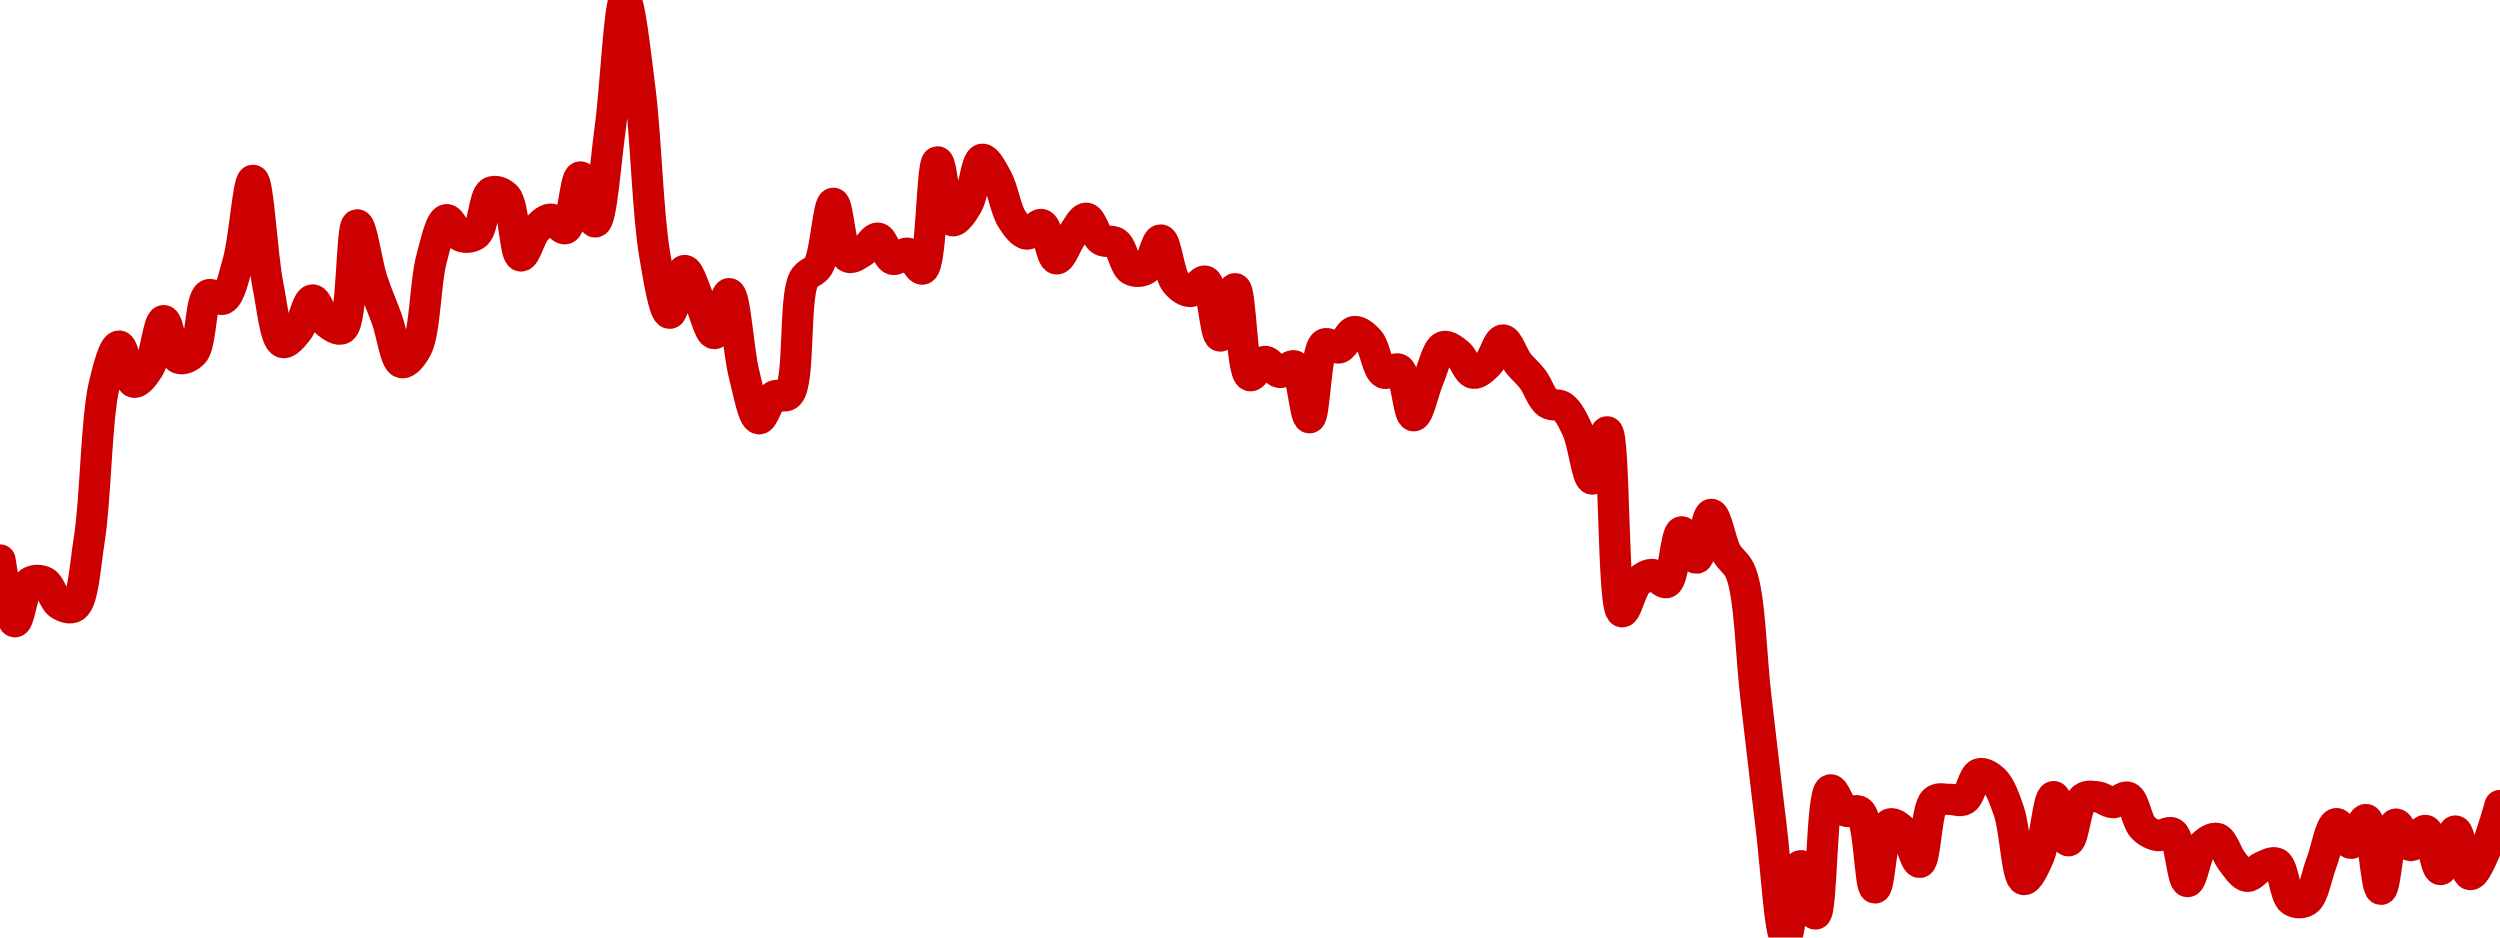 <!-- series7d: [{"tick_date":"2025-10-12 09:00:00","close":"0.240086"},{"tick_date":"2025-10-12 10:00:00","close":"0.238101"},{"tick_date":"2025-10-12 11:00:00","close":"0.239359"},{"tick_date":"2025-10-12 12:00:00","close":"0.239375"},{"tick_date":"2025-10-12 13:00:00","close":"0.238666"},{"tick_date":"2025-10-12 14:00:00","close":"0.238588"},{"tick_date":"2025-10-12 15:00:00","close":"0.240746"},{"tick_date":"2025-10-12 16:00:00","close":"0.245699"},{"tick_date":"2025-10-12 17:00:00","close":"0.246957"},{"tick_date":"2025-10-12 18:00:00","close":"0.245796"},{"tick_date":"2025-10-12 19:00:00","close":"0.246258"},{"tick_date":"2025-10-12 20:00:00","close":"0.247774"},{"tick_date":"2025-10-12 21:00:00","close":"0.246569"},{"tick_date":"2025-10-12 22:00:00","close":"0.246747"},{"tick_date":"2025-10-12 23:00:00","close":"0.248599"},{"tick_date":"2025-10-13 00:00:00","close":"0.248467"},{"tick_date":"2025-10-13 01:00:00","close":"0.249663"},{"tick_date":"2025-10-13 02:00:00","close":"0.252281"},{"tick_date":"2025-10-13 03:00:00","close":"0.248923"},{"tick_date":"2025-10-13 04:00:00","close":"0.247074"},{"tick_date":"2025-10-13 05:00:00","close":"0.247457"},{"tick_date":"2025-10-13 06:00:00","close":"0.248439"},{"tick_date":"2025-10-13 07:00:00","close":"0.247704"},{"tick_date":"2025-10-13 08:00:00","close":"0.247521"},{"tick_date":"2025-10-13 09:00:00","close":"0.250851"},{"tick_date":"2025-10-13 10:00:00","close":"0.249088"},{"tick_date":"2025-10-13 11:00:00","close":"0.247816"},{"tick_date":"2025-10-13 12:00:00","close":"0.246425"},{"tick_date":"2025-10-13 13:00:00","close":"0.246894"},{"tick_date":"2025-10-13 14:00:00","close":"0.249761"},{"tick_date":"2025-10-13 15:00:00","close":"0.251017"},{"tick_date":"2025-10-13 16:00:00","close":"0.250481"},{"tick_date":"2025-10-13 17:00:00","close":"0.250556"},{"tick_date":"2025-10-13 18:00:00","close":"0.251899"},{"tick_date":"2025-10-13 19:00:00","close":"0.251755"},{"tick_date":"2025-10-13 20:00:00","close":"0.249852"},{"tick_date":"2025-10-13 21:00:00","close":"0.250684"},{"tick_date":"2025-10-13 22:00:00","close":"0.251035"},{"tick_date":"2025-10-13 23:00:00","close":"0.25073"},{"tick_date":"2025-10-14 00:00:00","close":"0.25239"},{"tick_date":"2025-10-14 01:00:00","close":"0.250945"},{"tick_date":"2025-10-14 02:00:00","close":"0.253932"},{"tick_date":"2025-10-14 03:00:00","close":"0.258074"},{"tick_date":"2025-10-14 04:00:00","close":"0.255223"},{"tick_date":"2025-10-14 05:00:00","close":"0.24988"},{"tick_date":"2025-10-14 06:00:00","close":"0.248011"},{"tick_date":"2025-10-14 07:00:00","close":"0.249385"},{"tick_date":"2025-10-14 08:00:00","close":"0.24842"},{"tick_date":"2025-10-14 09:00:00","close":"0.247358"},{"tick_date":"2025-10-14 10:00:00","close":"0.248641"},{"tick_date":"2025-10-14 11:00:00","close":"0.246062"},{"tick_date":"2025-10-14 12:00:00","close":"0.244621"},{"tick_date":"2025-10-14 13:00:00","close":"0.245344"},{"tick_date":"2025-10-14 14:00:00","close":"0.245412"},{"tick_date":"2025-10-14 15:00:00","close":"0.249087"},{"tick_date":"2025-10-14 16:00:00","close":"0.249538"},{"tick_date":"2025-10-14 17:00:00","close":"0.251544"},{"tick_date":"2025-10-14 18:00:00","close":"0.249817"},{"tick_date":"2025-10-14 19:00:00","close":"0.250003"},{"tick_date":"2025-10-14 20:00:00","close":"0.250424"},{"tick_date":"2025-10-14 21:00:00","close":"0.249743"},{"tick_date":"2025-10-14 22:00:00","close":"0.24994"},{"tick_date":"2025-10-14 23:00:00","close":"0.249431"},{"tick_date":"2025-10-15 00:00:00","close":"0.252875"},{"tick_date":"2025-10-15 01:00:00","close":"0.250984"},{"tick_date":"2025-10-15 02:00:00","close":"0.251498"},{"tick_date":"2025-10-15 03:00:00","close":"0.252957"},{"tick_date":"2025-10-15 04:00:00","close":"0.252333"},{"tick_date":"2025-10-15 05:00:00","close":"0.251035"},{"tick_date":"2025-10-15 06:00:00","close":"0.250555"},{"tick_date":"2025-10-15 07:00:00","close":"0.25086"},{"tick_date":"2025-10-15 08:00:00","close":"0.249758"},{"tick_date":"2025-10-15 09:00:00","close":"0.25048"},{"tick_date":"2025-10-15 10:00:00","close":"0.251063"},{"tick_date":"2025-10-15 11:00:00","close":"0.250367"},{"tick_date":"2025-10-15 12:00:00","close":"0.250271"},{"tick_date":"2025-10-15 13:00:00","close":"0.249409"},{"tick_date":"2025-10-15 14:00:00","close":"0.249431"},{"tick_date":"2025-10-15 15:00:00","close":"0.250365"},{"tick_date":"2025-10-15 16:00:00","close":"0.249012"},{"tick_date":"2025-10-15 17:00:00","close":"0.24871"},{"tick_date":"2025-10-15 18:00:00","close":"0.249041"},{"tick_date":"2025-10-15 19:00:00","close":"0.24728"},{"tick_date":"2025-10-15 20:00:00","close":"0.248801"},{"tick_date":"2025-10-15 21:00:00","close":"0.246007"},{"tick_date":"2025-10-15 22:00:00","close":"0.246465"},{"tick_date":"2025-10-15 23:00:00","close":"0.246111"},{"tick_date":"2025-10-16 00:00:00","close":"0.246317"},{"tick_date":"2025-10-16 01:00:00","close":"0.244655"},{"tick_date":"2025-10-16 02:00:00","close":"0.247019"},{"tick_date":"2025-10-16 03:00:00","close":"0.246901"},{"tick_date":"2025-10-16 04:00:00","close":"0.247424"},{"tick_date":"2025-10-16 05:00:00","close":"0.247129"},{"tick_date":"2025-10-16 06:00:00","close":"0.24609"},{"tick_date":"2025-10-16 07:00:00","close":"0.246211"},{"tick_date":"2025-10-16 08:00:00","close":"0.244718"},{"tick_date":"2025-10-16 09:00:00","close":"0.245911"},{"tick_date":"2025-10-16 10:00:00","close":"0.246938"},{"tick_date":"2025-10-16 11:00:00","close":"0.246707"},{"tick_date":"2025-10-16 12:00:00","close":"0.246086"},{"tick_date":"2025-10-16 13:00:00","close":"0.246384"},{"tick_date":"2025-10-16 14:00:00","close":"0.247153"},{"tick_date":"2025-10-16 15:00:00","close":"0.246425"},{"tick_date":"2025-10-16 16:00:00","close":"0.245892"},{"tick_date":"2025-10-16 17:00:00","close":"0.245128"},{"tick_date":"2025-10-16 18:00:00","close":"0.245008"},{"tick_date":"2025-10-16 19:00:00","close":"0.244265"},{"tick_date":"2025-10-16 20:00:00","close":"0.242686"},{"tick_date":"2025-10-16 21:00:00","close":"0.244202"},{"tick_date":"2025-10-16 22:00:00","close":"0.238422"},{"tick_date":"2025-10-16 23:00:00","close":"0.239342"},{"tick_date":"2025-10-17 00:00:00","close":"0.239622"},{"tick_date":"2025-10-17 01:00:00","close":"0.239362"},{"tick_date":"2025-10-17 02:00:00","close":"0.240989"},{"tick_date":"2025-10-17 03:00:00","close":"0.240144"},{"tick_date":"2025-10-17 04:00:00","close":"0.241552"},{"tick_date":"2025-10-17 05:00:00","close":"0.240333"},{"tick_date":"2025-10-17 06:00:00","close":"0.239655"},{"tick_date":"2025-10-17 07:00:00","close":"0.235664"},{"tick_date":"2025-10-17 08:00:00","close":"0.231604"},{"tick_date":"2025-10-17 09:00:00","close":"0.227959"},{"tick_date":"2025-10-17 10:00:00","close":"0.230266"},{"tick_date":"2025-10-17 11:00:00","close":"0.228714"},{"tick_date":"2025-10-17 12:00:00","close":"0.232702"},{"tick_date":"2025-10-17 13:00:00","close":"0.232029"},{"tick_date":"2025-10-17 14:00:00","close":"0.231988"},{"tick_date":"2025-10-17 15:00:00","close":"0.229551"},{"tick_date":"2025-10-17 16:00:00","close":"0.231604"},{"tick_date":"2025-10-17 17:00:00","close":"0.231327"},{"tick_date":"2025-10-17 18:00:00","close":"0.230372"},{"tick_date":"2025-10-17 19:00:00","close":"0.232348"},{"tick_date":"2025-10-17 20:00:00","close":"0.232396"},{"tick_date":"2025-10-17 21:00:00","close":"0.232391"},{"tick_date":"2025-10-17 22:00:00","close":"0.233216"},{"tick_date":"2025-10-17 23:00:00","close":"0.233004"},{"tick_date":"2025-10-18 00:00:00","close":"0.232011"},{"tick_date":"2025-10-18 01:00:00","close":"0.229821"},{"tick_date":"2025-10-18 02:00:00","close":"0.230547"},{"tick_date":"2025-10-18 03:00:00","close":"0.232485"},{"tick_date":"2025-10-18 04:00:00","close":"0.231065"},{"tick_date":"2025-10-18 05:00:00","close":"0.232431"},{"tick_date":"2025-10-18 06:00:00","close":"0.23247"},{"tick_date":"2025-10-18 07:00:00","close":"0.232291"},{"tick_date":"2025-10-18 08:00:00","close":"0.232462"},{"tick_date":"2025-10-18 09:00:00","close":"0.231494"},{"tick_date":"2025-10-18 10:00:00","close":"0.231233"},{"tick_date":"2025-10-18 11:00:00","close":"0.23131"},{"tick_date":"2025-10-18 12:00:00","close":"0.229755"},{"tick_date":"2025-10-18 13:00:00","close":"0.230902"},{"tick_date":"2025-10-18 14:00:00","close":"0.23114"},{"tick_date":"2025-10-18 15:00:00","close":"0.230402"},{"tick_date":"2025-10-18 16:00:00","close":"0.229924"},{"tick_date":"2025-10-18 17:00:00","close":"0.230227"},{"tick_date":"2025-10-18 18:00:00","close":"0.23034"},{"tick_date":"2025-10-18 19:00:00","close":"0.229148"},{"tick_date":"2025-10-18 20:00:00","close":"0.229141"},{"tick_date":"2025-10-18 21:00:00","close":"0.230354"},{"tick_date":"2025-10-18 22:00:00","close":"0.231618"},{"tick_date":"2025-10-18 23:00:00","close":"0.230984"},{"tick_date":"2025-10-19 00:00:00","close":"0.231749"},{"tick_date":"2025-10-19 01:00:00","close":"0.229507"},{"tick_date":"2025-10-19 02:00:00","close":"0.231602"},{"tick_date":"2025-10-19 03:00:00","close":"0.230912"},{"tick_date":"2025-10-19 04:00:00","close":"0.231398"},{"tick_date":"2025-10-19 05:00:00","close":"0.230142"},{"tick_date":"2025-10-19 06:00:00","close":"0.231379"},{"tick_date":"2025-10-19 07:00:00","close":"0.22998"},{"tick_date":"2025-10-19 08:00:00","close":"0.230753"},{"tick_date":"2025-10-19 09:00:00","close":"0.232198"}] -->

<svg width="160" height="60" viewBox="0 0 160 60" xmlns="http://www.w3.org/2000/svg">
  <defs>
    <linearGradient id="grad-area" x1="0" y1="0" x2="0" y2="1">
      <stop offset="0%" stop-color="rgba(255,82,82,.2)" />
      <stop offset="100%" stop-color="rgba(0,0,0,0)" />
    </linearGradient>
  </defs>

  <path d="M0,35.839C0,35.839,0.594,39.771,0.952,39.793C1.243,39.812,1.453,37.61,1.905,37.287C2.174,37.094,2.574,37.111,2.857,37.255C3.236,37.449,3.433,38.426,3.81,38.668C4.093,38.85,4.498,39.002,4.762,38.823C5.325,38.442,5.439,36.26,5.714,34.524C6.127,31.918,6.156,26.838,6.667,24.655C6.932,23.521,7.296,22.154,7.619,22.149C7.931,22.145,8.185,24.382,8.571,24.462C8.852,24.521,9.25,23.984,9.524,23.542C9.947,22.858,10.141,20.533,10.476,20.521C10.779,20.51,10.995,22.729,11.429,22.922C11.7,23.043,12.116,22.862,12.381,22.567C12.894,21.998,12.813,19.179,13.333,18.878C13.598,18.724,14.014,19.275,14.286,19.141C14.723,18.924,14.96,17.722,15.238,16.758C15.637,15.371,15.89,11.536,16.19,11.542C16.53,11.548,16.765,16.341,17.143,18.232C17.426,19.651,17.623,21.759,18.095,21.916C18.363,22.005,18.764,21.507,19.048,21.153C19.426,20.679,19.663,19.217,20,19.196C20.302,19.178,20.579,20.359,20.952,20.661C21.237,20.891,21.642,21.18,21.905,21.025C22.579,20.629,22.474,14.414,22.857,14.391C23.139,14.374,23.465,16.835,23.81,17.903C24.107,18.825,24.45,19.572,24.762,20.438C25.086,21.339,25.305,23.112,25.714,23.209C25.99,23.274,26.403,22.781,26.667,22.275C27.217,21.219,27.213,18.063,27.619,16.563C27.895,15.542,28.186,14.131,28.571,14.06C28.853,14.008,29.168,15.001,29.524,15.128C29.816,15.232,30.208,15.201,30.476,14.979C30.937,14.596,30.974,12.533,31.429,12.303C31.698,12.167,32.116,12.312,32.381,12.59C32.906,13.14,32.936,16.326,33.333,16.381C33.612,16.42,33.92,15.133,34.286,14.724C34.573,14.402,34.917,14.035,35.238,14.024C35.552,14.014,35.922,14.733,36.19,14.632C36.658,14.455,36.815,11.331,37.143,11.325C37.451,11.319,37.816,14.226,38.095,14.204C38.489,14.172,38.752,10.401,39.048,8.252C39.395,5.729,39.648,0.009,40,0C40.293,-0.008,40.671,3.486,40.952,5.68C41.336,8.67,41.455,13.701,41.905,16.325C42.175,17.899,42.514,20.035,42.857,20.049C43.155,20.062,43.464,17.333,43.81,17.312C44.106,17.293,44.45,18.575,44.762,19.234C45.086,19.92,45.409,21.36,45.714,21.35C46.046,21.339,46.386,18.77,46.667,18.794C47.055,18.828,47.245,22.478,47.619,23.932C47.904,25.039,48.195,26.753,48.571,26.803C48.855,26.841,49.145,25.603,49.524,25.363C49.807,25.184,50.213,25.494,50.476,25.227C51.207,24.488,50.804,19.129,51.429,17.905C51.692,17.39,52.113,17.47,52.381,17.007C52.855,16.187,53.004,13.016,53.333,13.01C53.64,13.005,53.789,16.202,54.286,16.451C54.552,16.584,54.936,16.264,55.238,16.08C55.575,15.876,55.892,15.206,56.19,15.242C56.532,15.282,56.778,16.492,57.143,16.598C57.431,16.682,57.798,16.142,58.095,16.206C58.44,16.28,58.784,17.304,59.048,17.22C59.635,17.033,59.622,10.379,60,10.358C60.283,10.343,60.503,14.011,60.952,14.126C61.222,14.195,61.629,13.57,61.905,13.102C62.313,12.41,62.466,10.261,62.857,10.195C63.137,10.147,63.526,10.923,63.81,11.438C64.186,12.122,64.364,13.401,64.762,14.024C65.04,14.46,65.381,14.944,65.714,14.981C66.019,15.014,66.39,14.288,66.667,14.373C67.07,14.496,67.271,16.538,67.619,16.568C67.915,16.594,68.242,15.576,68.571,15.13C68.879,14.714,69.215,13.955,69.524,13.968C69.851,13.982,70.102,15.108,70.476,15.355C70.761,15.543,71.15,15.343,71.429,15.546C71.825,15.836,71.982,17.041,72.381,17.264C72.659,17.419,73.057,17.398,73.333,17.22C73.742,16.957,73.989,15.339,74.286,15.359C74.632,15.382,74.805,17.512,75.238,18.055C75.51,18.396,75.875,18.663,76.19,18.656C76.51,18.65,76.875,17.899,77.143,17.997C77.617,18.17,77.766,21.499,78.095,21.506C78.403,21.512,78.764,18.456,79.048,18.475C79.426,18.501,79.454,23.862,80,24.042C80.264,24.129,80.626,23.15,80.952,23.129C81.262,23.11,81.576,23.797,81.905,23.835C82.212,23.87,82.59,23.298,82.857,23.424C83.343,23.654,83.514,26.747,83.81,26.736C84.158,26.721,84.179,22.395,84.762,22.026C85.025,21.859,85.421,22.35,85.714,22.261C86.066,22.154,86.329,21.266,86.667,21.219C86.968,21.177,87.341,21.492,87.619,21.806C88.016,22.255,88.154,23.677,88.571,23.876C88.846,24.008,89.256,23.487,89.524,23.635C90.001,23.9,90.141,26.598,90.476,26.61C90.779,26.621,91.1,24.991,91.429,24.233C91.737,23.521,91.977,22.331,92.381,22.187C92.658,22.088,93.041,22.41,93.333,22.647C93.688,22.936,93.937,23.822,94.286,23.884C94.581,23.938,94.95,23.579,95.238,23.291C95.603,22.925,95.87,21.763,96.19,21.759C96.505,21.755,96.808,22.774,97.143,23.209C97.446,23.603,97.794,23.871,98.095,24.271C98.433,24.72,98.666,25.515,99.048,25.793C99.33,25.998,99.717,25.829,100,26.032C100.379,26.304,100.671,26.903,100.952,27.513C101.337,28.345,101.584,30.657,101.905,30.658C102.219,30.66,102.592,27.608,102.857,27.638C103.364,27.695,103.187,39.029,103.81,39.154C104.073,39.207,104.377,37.726,104.762,37.321C105.043,37.025,105.395,36.768,105.714,36.763C106.03,36.758,106.399,37.392,106.667,37.281C107.139,37.085,107.243,34.083,107.619,34.04C107.903,34.007,108.281,35.75,108.571,35.723C108.931,35.689,109.196,32.925,109.524,32.918C109.832,32.911,110.113,34.673,110.476,35.347C110.765,35.883,111.165,36.012,111.429,36.697C112.008,38.207,112.065,41.987,112.381,44.649C112.7,47.333,113.007,50.115,113.333,52.738C113.643,55.225,113.924,59.987,114.286,60C114.575,60.011,114.885,55.42,115.238,55.404C115.531,55.39,115.918,58.52,116.19,58.496C116.619,58.457,116.562,50.698,117.143,50.55C117.406,50.483,117.722,51.677,118.095,51.891C118.38,52.054,118.784,51.737,119.048,51.973C119.646,52.51,119.668,56.822,120,56.828C120.305,56.834,120.435,52.962,120.952,52.738C121.217,52.623,121.625,52.992,121.905,53.29C122.294,53.704,122.576,55.224,122.857,55.192C123.244,55.148,123.266,51.729,123.81,51.256C124.074,51.025,124.444,51.174,124.762,51.16C125.079,51.146,125.435,51.329,125.714,51.17C126.108,50.945,126.285,49.65,126.667,49.526C126.949,49.434,127.342,49.68,127.619,49.949C128.021,50.339,128.293,51.119,128.571,51.927C128.968,53.079,129.088,56.209,129.524,56.29C129.795,56.341,130.202,55.472,130.476,54.844C130.892,53.892,131.085,50.997,131.429,50.983C131.726,50.97,132.061,53.81,132.381,53.812C132.696,53.814,132.867,51.45,133.333,51.09C133.602,50.883,133.973,50.969,134.286,51.012C134.608,51.057,134.92,51.367,135.238,51.369C135.555,51.371,135.914,50.916,136.19,51.028C136.594,51.192,136.75,52.547,137.143,52.957C137.422,53.248,137.768,53.421,138.095,53.477C138.404,53.53,138.781,53.158,139.048,53.324C139.536,53.627,139.658,56.405,140,56.422C140.299,56.436,140.534,54.584,140.952,54.136C141.227,53.843,141.618,53.584,141.905,53.662C142.273,53.763,142.516,54.711,142.857,55.133C143.156,55.503,143.477,56.048,143.81,56.085C144.114,56.119,144.432,55.62,144.762,55.481C145.069,55.352,145.443,55.115,145.714,55.256C146.153,55.484,146.223,57.326,146.667,57.631C146.937,57.817,147.349,57.826,147.619,57.645C148.065,57.346,148.257,56.043,148.571,55.228C148.892,54.399,149.152,52.763,149.524,52.71C149.809,52.669,150.168,53.987,150.476,53.973C150.804,53.959,151.157,52.401,151.429,52.449C151.862,52.525,152.058,56.914,152.381,56.916C152.693,56.918,152.899,52.826,153.333,52.742C153.605,52.689,153.95,54.088,154.286,54.117C154.588,54.143,154.959,53.09,155.238,53.148C155.63,53.231,155.872,55.65,156.19,55.651C156.507,55.651,156.834,53.18,157.143,53.186C157.469,53.193,157.729,55.932,158.095,55.973C158.383,56.006,158.762,55.046,159.048,54.433C159.418,53.64,160,51.554,160,51.554"
        fill="none"
        stroke="#CC0000"
        stroke-width="2"
        stroke-linejoin="round"
        stroke-linecap="round"
        />
</svg>